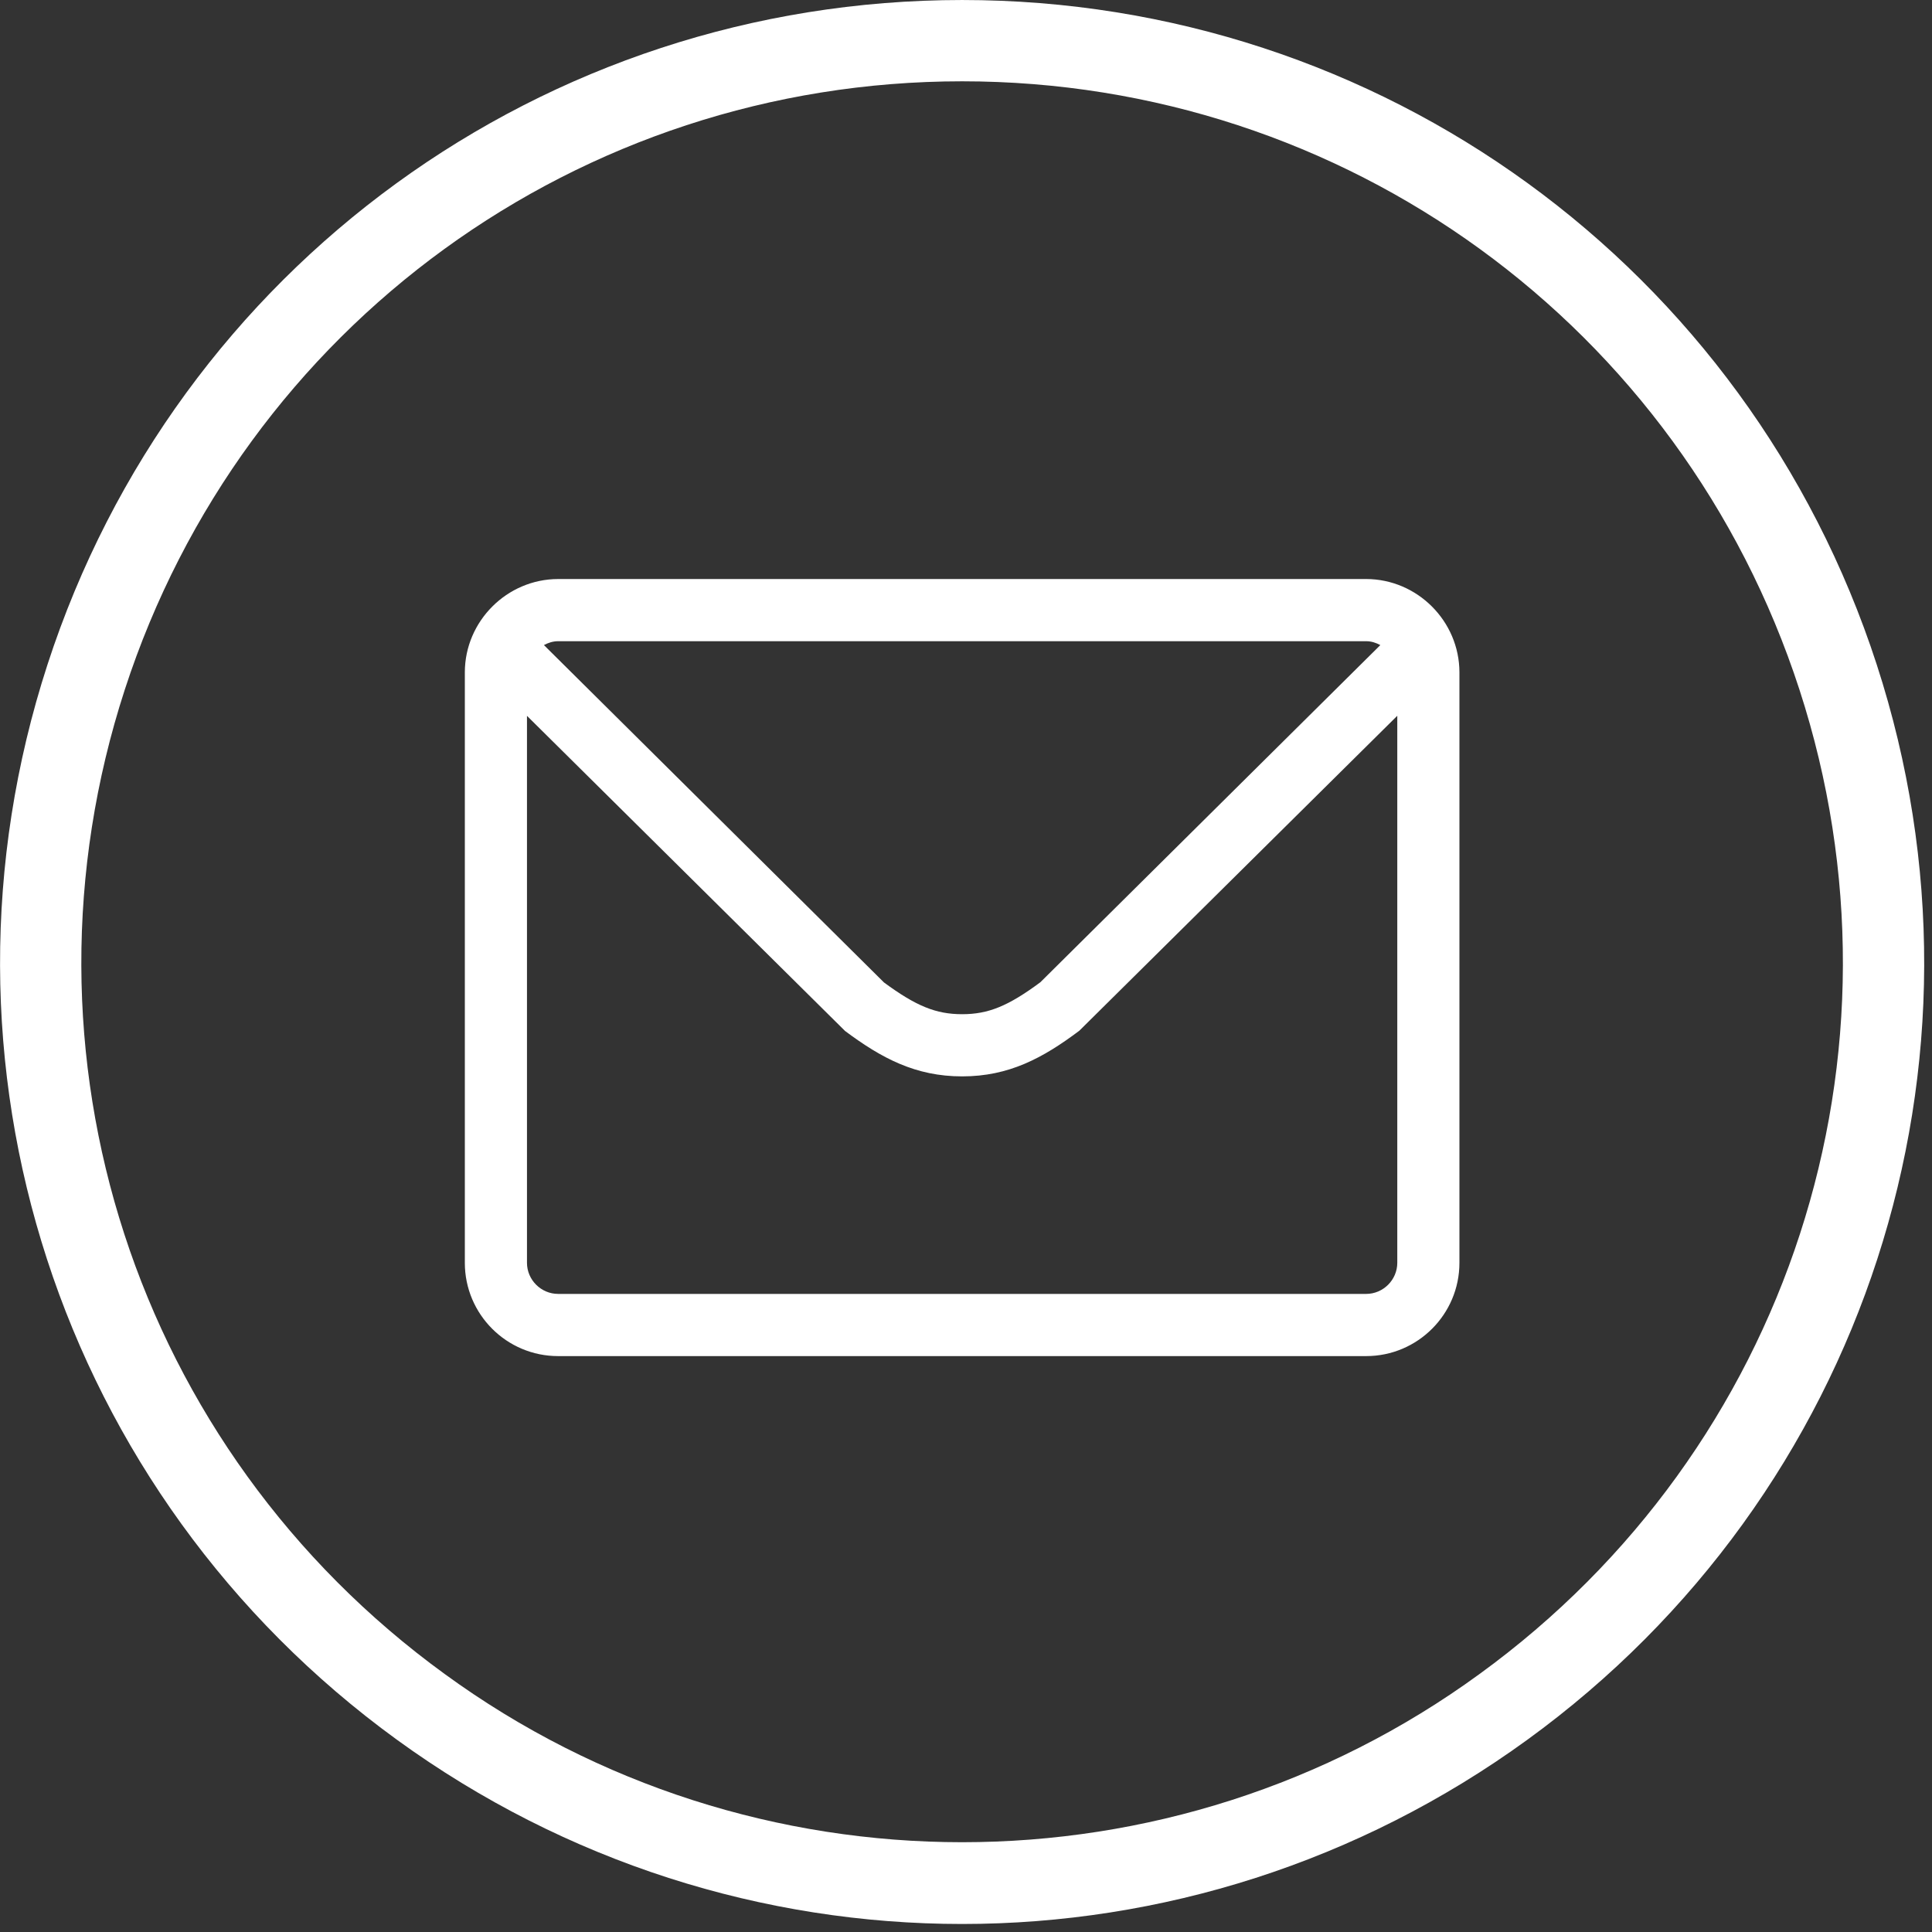 <?xml version="1.0" encoding="UTF-8" standalone="no"?>
<!DOCTYPE svg PUBLIC "-//W3C//DTD SVG 1.1//EN" "http://www.w3.org/Graphics/SVG/1.1/DTD/svg11.dtd">
<svg width="316px" height="316px" version="1.1" xmlns="http://www.w3.org/2000/svg" xmlns:xlink="http://www.w3.org/1999/xlink" xml:space="preserve" xmlns:serif="http://www.serif.com/" style="fill-rule:evenodd;clip-rule:evenodd;stroke-linejoin:round;stroke-miterlimit:2;">
    <rect width="100%" height="100%" fill="#333333" stroke="none"/>
    <g transform="matrix(1.333,0,0,1.333,0,0)">
        <path d="M118.053,9.976C71.111,9.976 29.824,39.972 15.311,84.622C0.798,129.272 16.574,177.805 54.557,205.397C92.287,232.925 143.819,232.925 181.549,205.397C219.532,177.805 235.307,129.272 220.795,84.622C206.291,39.972 165.003,9.976 118.053,9.976M118.053,236.076C93.745,236.076 69.44,228.538 48.695,213.463C7.207,183.327 -10.018,130.31 5.828,81.539C21.674,32.768 66.778,0.001 118.053,0.001C169.336,0.001 214.436,32.772 230.278,81.543C246.128,130.31 228.903,183.326 187.411,213.468C166.669,228.539 142.357,236.076 118.053,236.076M167.633,158.764L68.478,158.764C66.386,158.762 64.665,157.043 64.661,154.951L64.661,87.835L103.694,126.506C108.177,129.848 112.336,132.073 118.057,132.073C123.79,132.073 127.949,129.835 132.432,126.473L171.449,87.827L171.449,154.952C171.445,157.044 169.724,158.763 167.632,158.765M167.632,78.677C168.27,78.677 168.845,78.873 169.37,79.152L127.653,120.523C123.711,123.448 121.265,124.444 118.057,124.444C114.849,124.444 112.407,123.452 108.465,120.548L66.741,79.152C67.266,78.873 67.841,78.677 68.479,78.677L167.633,78.677L167.632,78.677ZM167.632,71.048L68.478,71.048C62.205,71.058 57.046,76.217 57.036,82.49L57.036,154.953C57.036,161.266 62.165,166.395 68.478,166.395L167.632,166.395C173.94,166.395 179.074,161.266 179.074,154.953L179.074,82.489C179.064,76.216 173.905,71.057 167.632,71.047" style="fill:white;fill-rule:nonzero;"/>
    </g>
</svg>
